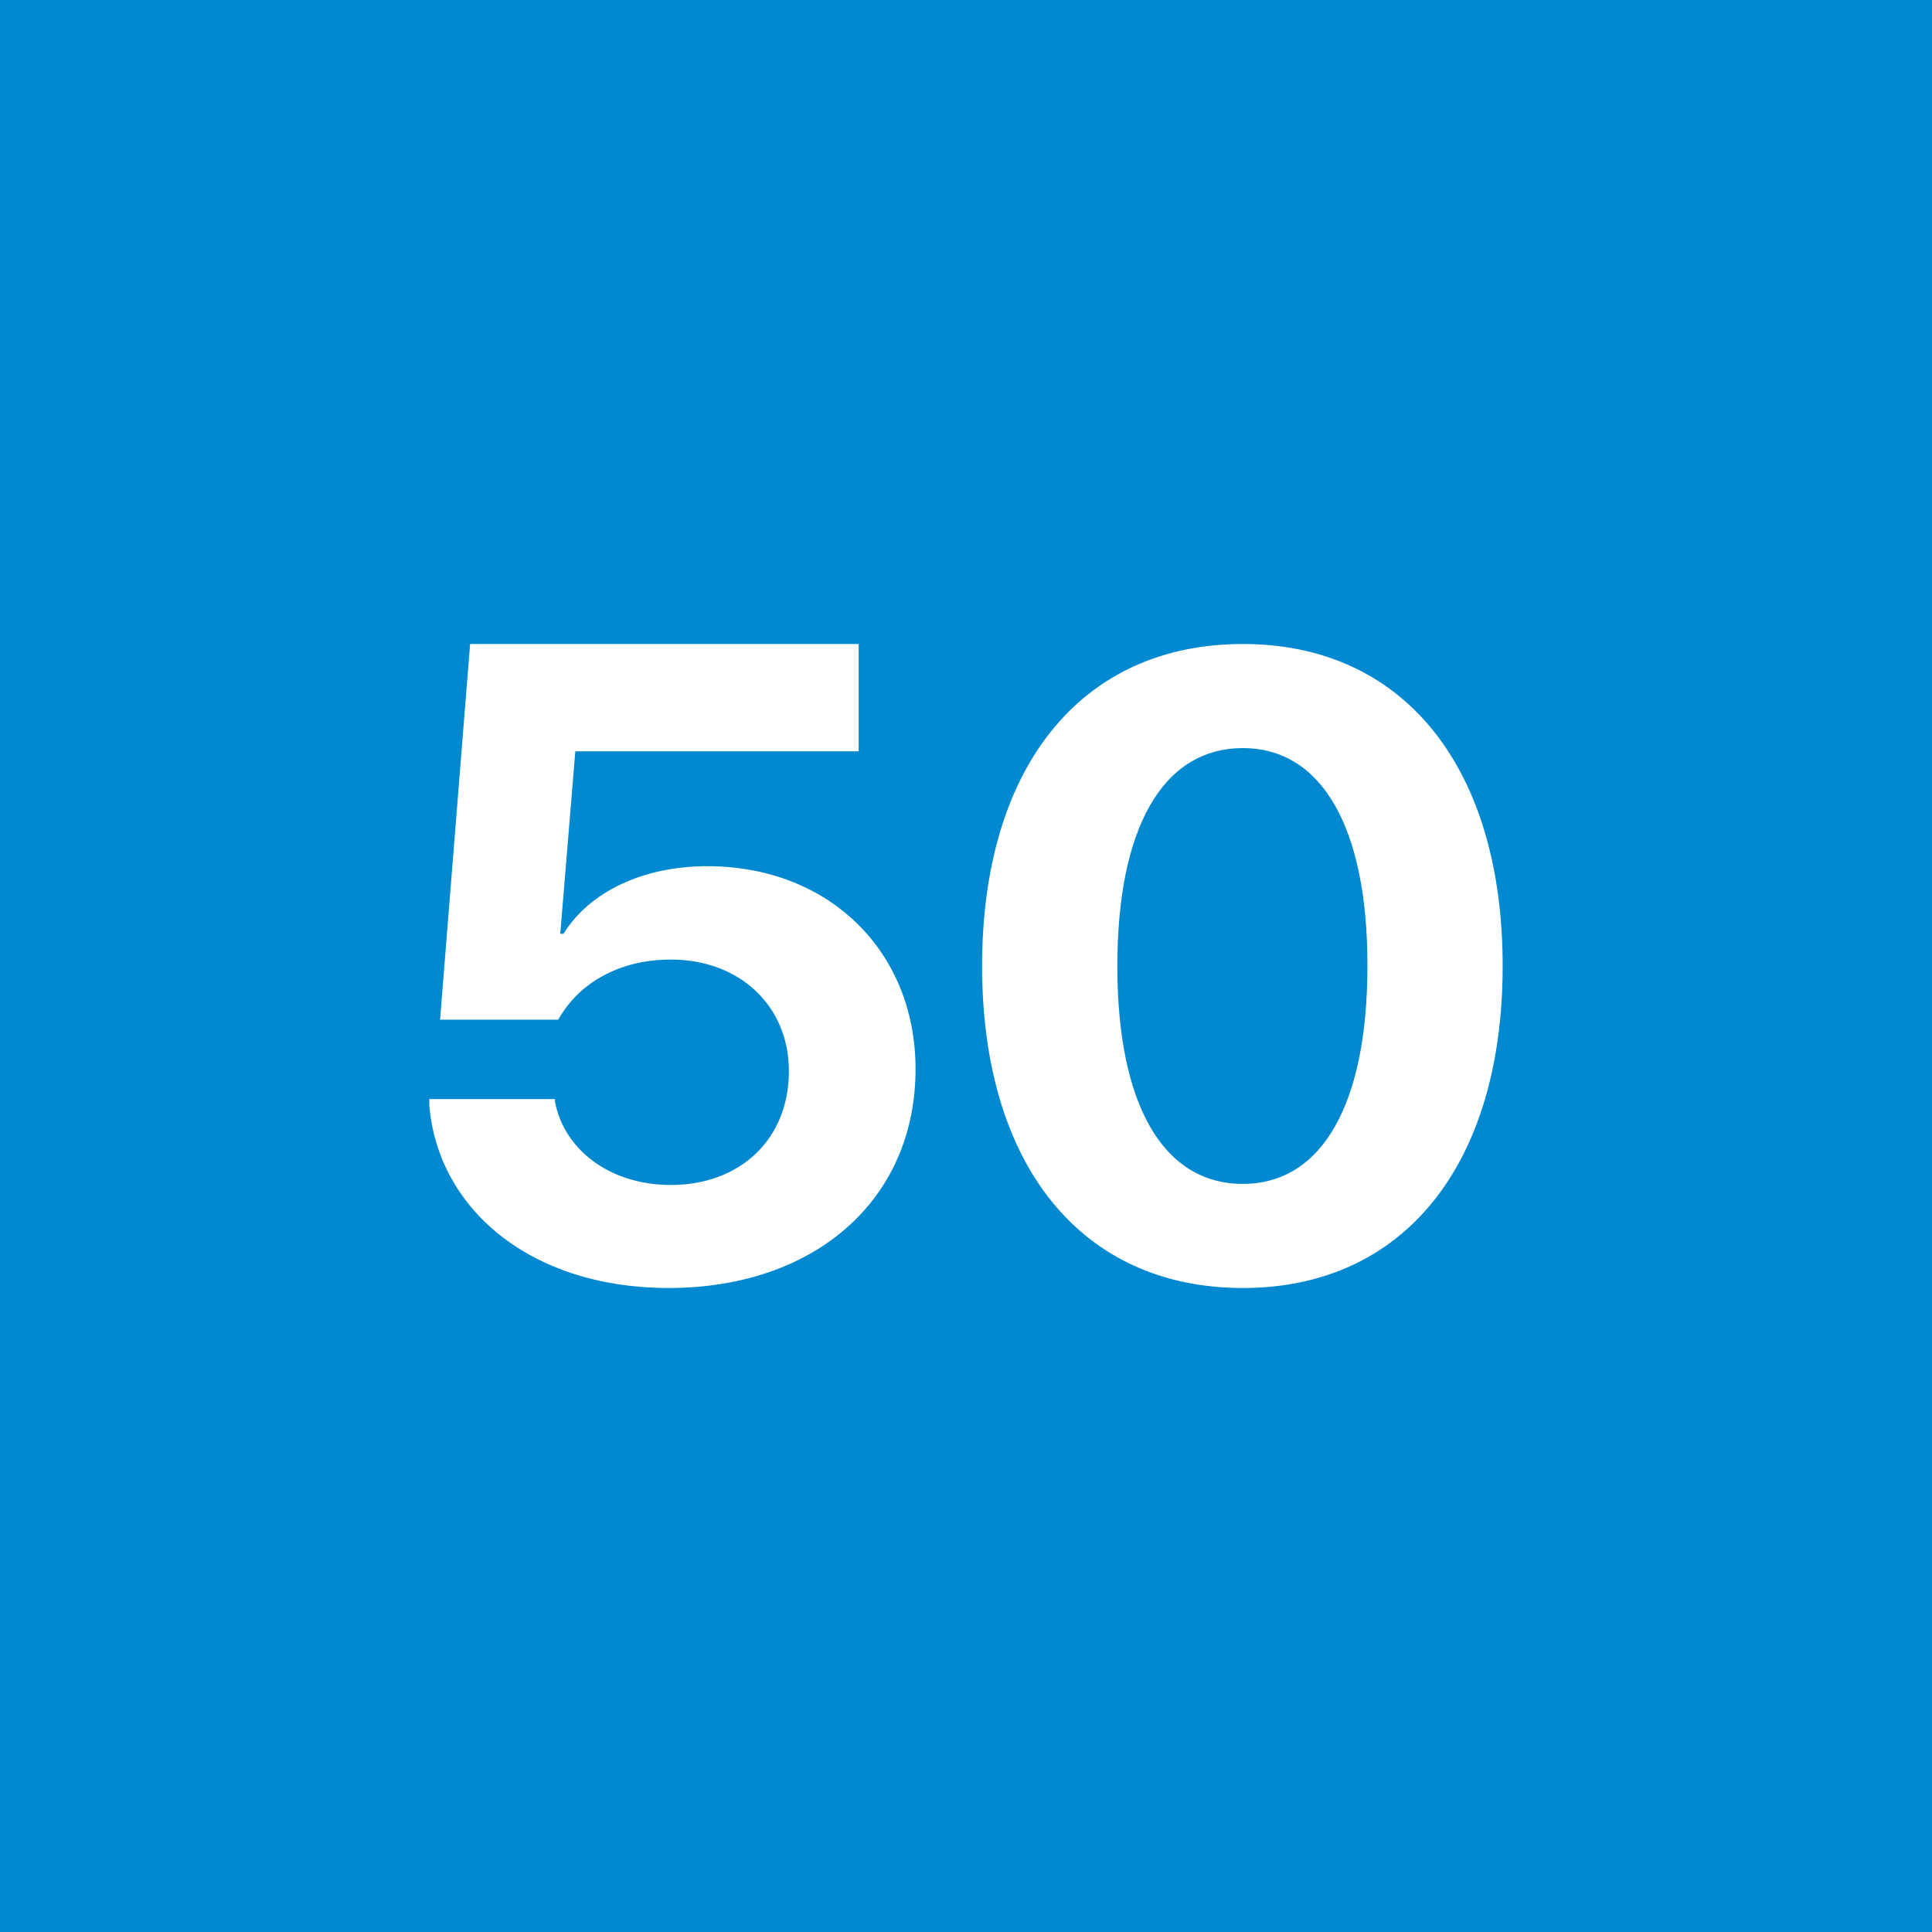 <!-- by TradingView --><svg width="18" height="18" viewBox="0 0 18 18" xmlns="http://www.w3.org/2000/svg"><path fill="#0089D0" d="M0 0h18v18H0z"/><path d="M6.23 12c1.36 0 2.3-.82 2.3-2.04 0-1.1-.81-1.89-1.94-1.89-.6 0-1.1.24-1.34.63h-.03L5.36 7H8V6H4.38L4.1 9.5H5.2c.07-.12.16-.23.28-.32.2-.15.46-.24.77-.24.64 0 1.1.43 1.1 1.04 0 .63-.45 1.06-1.1 1.06-.58 0-1-.34-1.08-.78v-.02H4v.06c.08.96.94 1.7 2.23 1.7Zm5.35 0c1.5 0 2.42-1.15 2.42-3s-.92-3-2.42-3c-1.51 0-2.43 1.15-2.43 3s.92 3 2.43 3Zm0-.97c-.75 0-1.17-.75-1.17-2.03 0-1.28.42-2.03 1.17-2.03.74 0 1.16.75 1.16 2.02V9c0 1.28-.42 2.03-1.16 2.03Z" fill="#fff"/></svg>